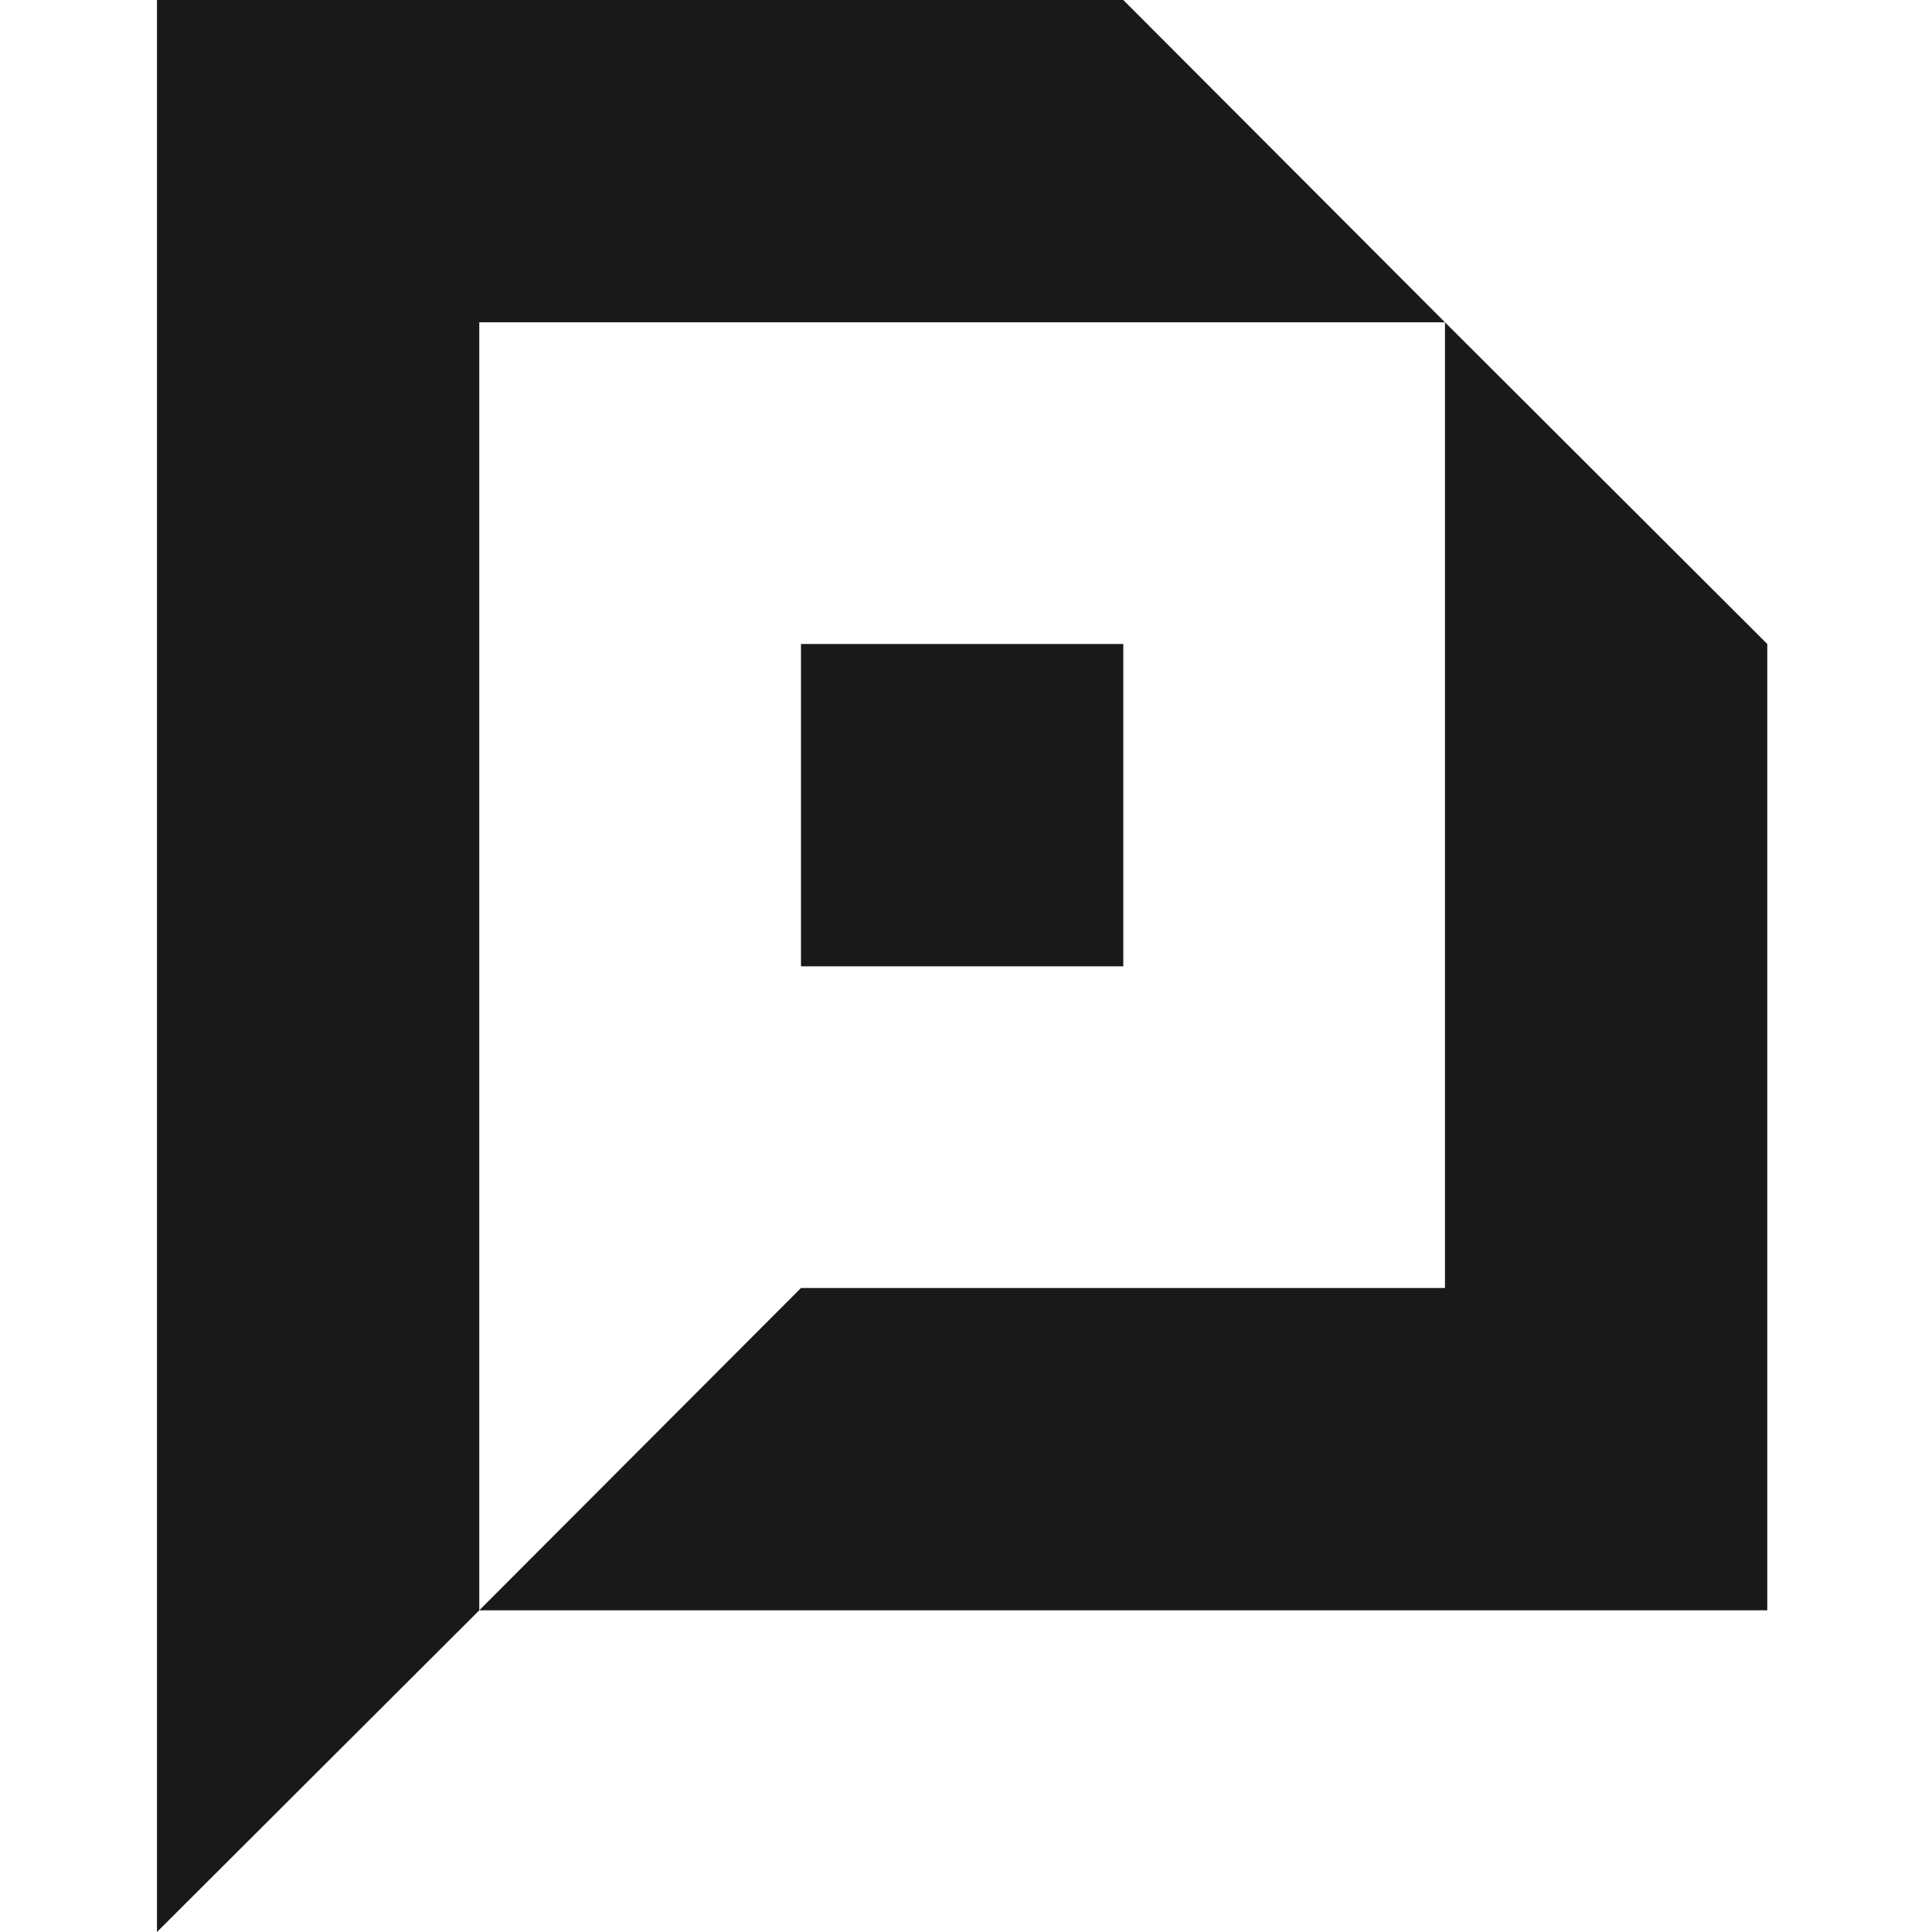 <svg width="160" height="160" viewBox="0 0 160 160" fill="none" xmlns="http://www.w3.org/2000/svg">
<g clip-path="url(#clip0_708_230)">
<path d="M93.026 53.333H66.334V80.026H93.026V53.333Z" fill="#191919"/>
<path fill-rule="evenodd" clip-rule="evenodd" d="M13 0H39.692H93.026L119.667 26.692H39.692V133.359L13 160V26.692V0Z" fill="#191919"/>
<path fill-rule="evenodd" clip-rule="evenodd" d="M146.359 133.359H39.692L66.333 106.667H119.667V26.692L146.359 53.333V133.359Z" fill="#191919"/>
</g>
<defs>
<clipPath id="clip0_708_230">
<rect width="133.359" height="160" fill="white" transform="translate(13)"/>
</clipPath>
</defs>
</svg>
